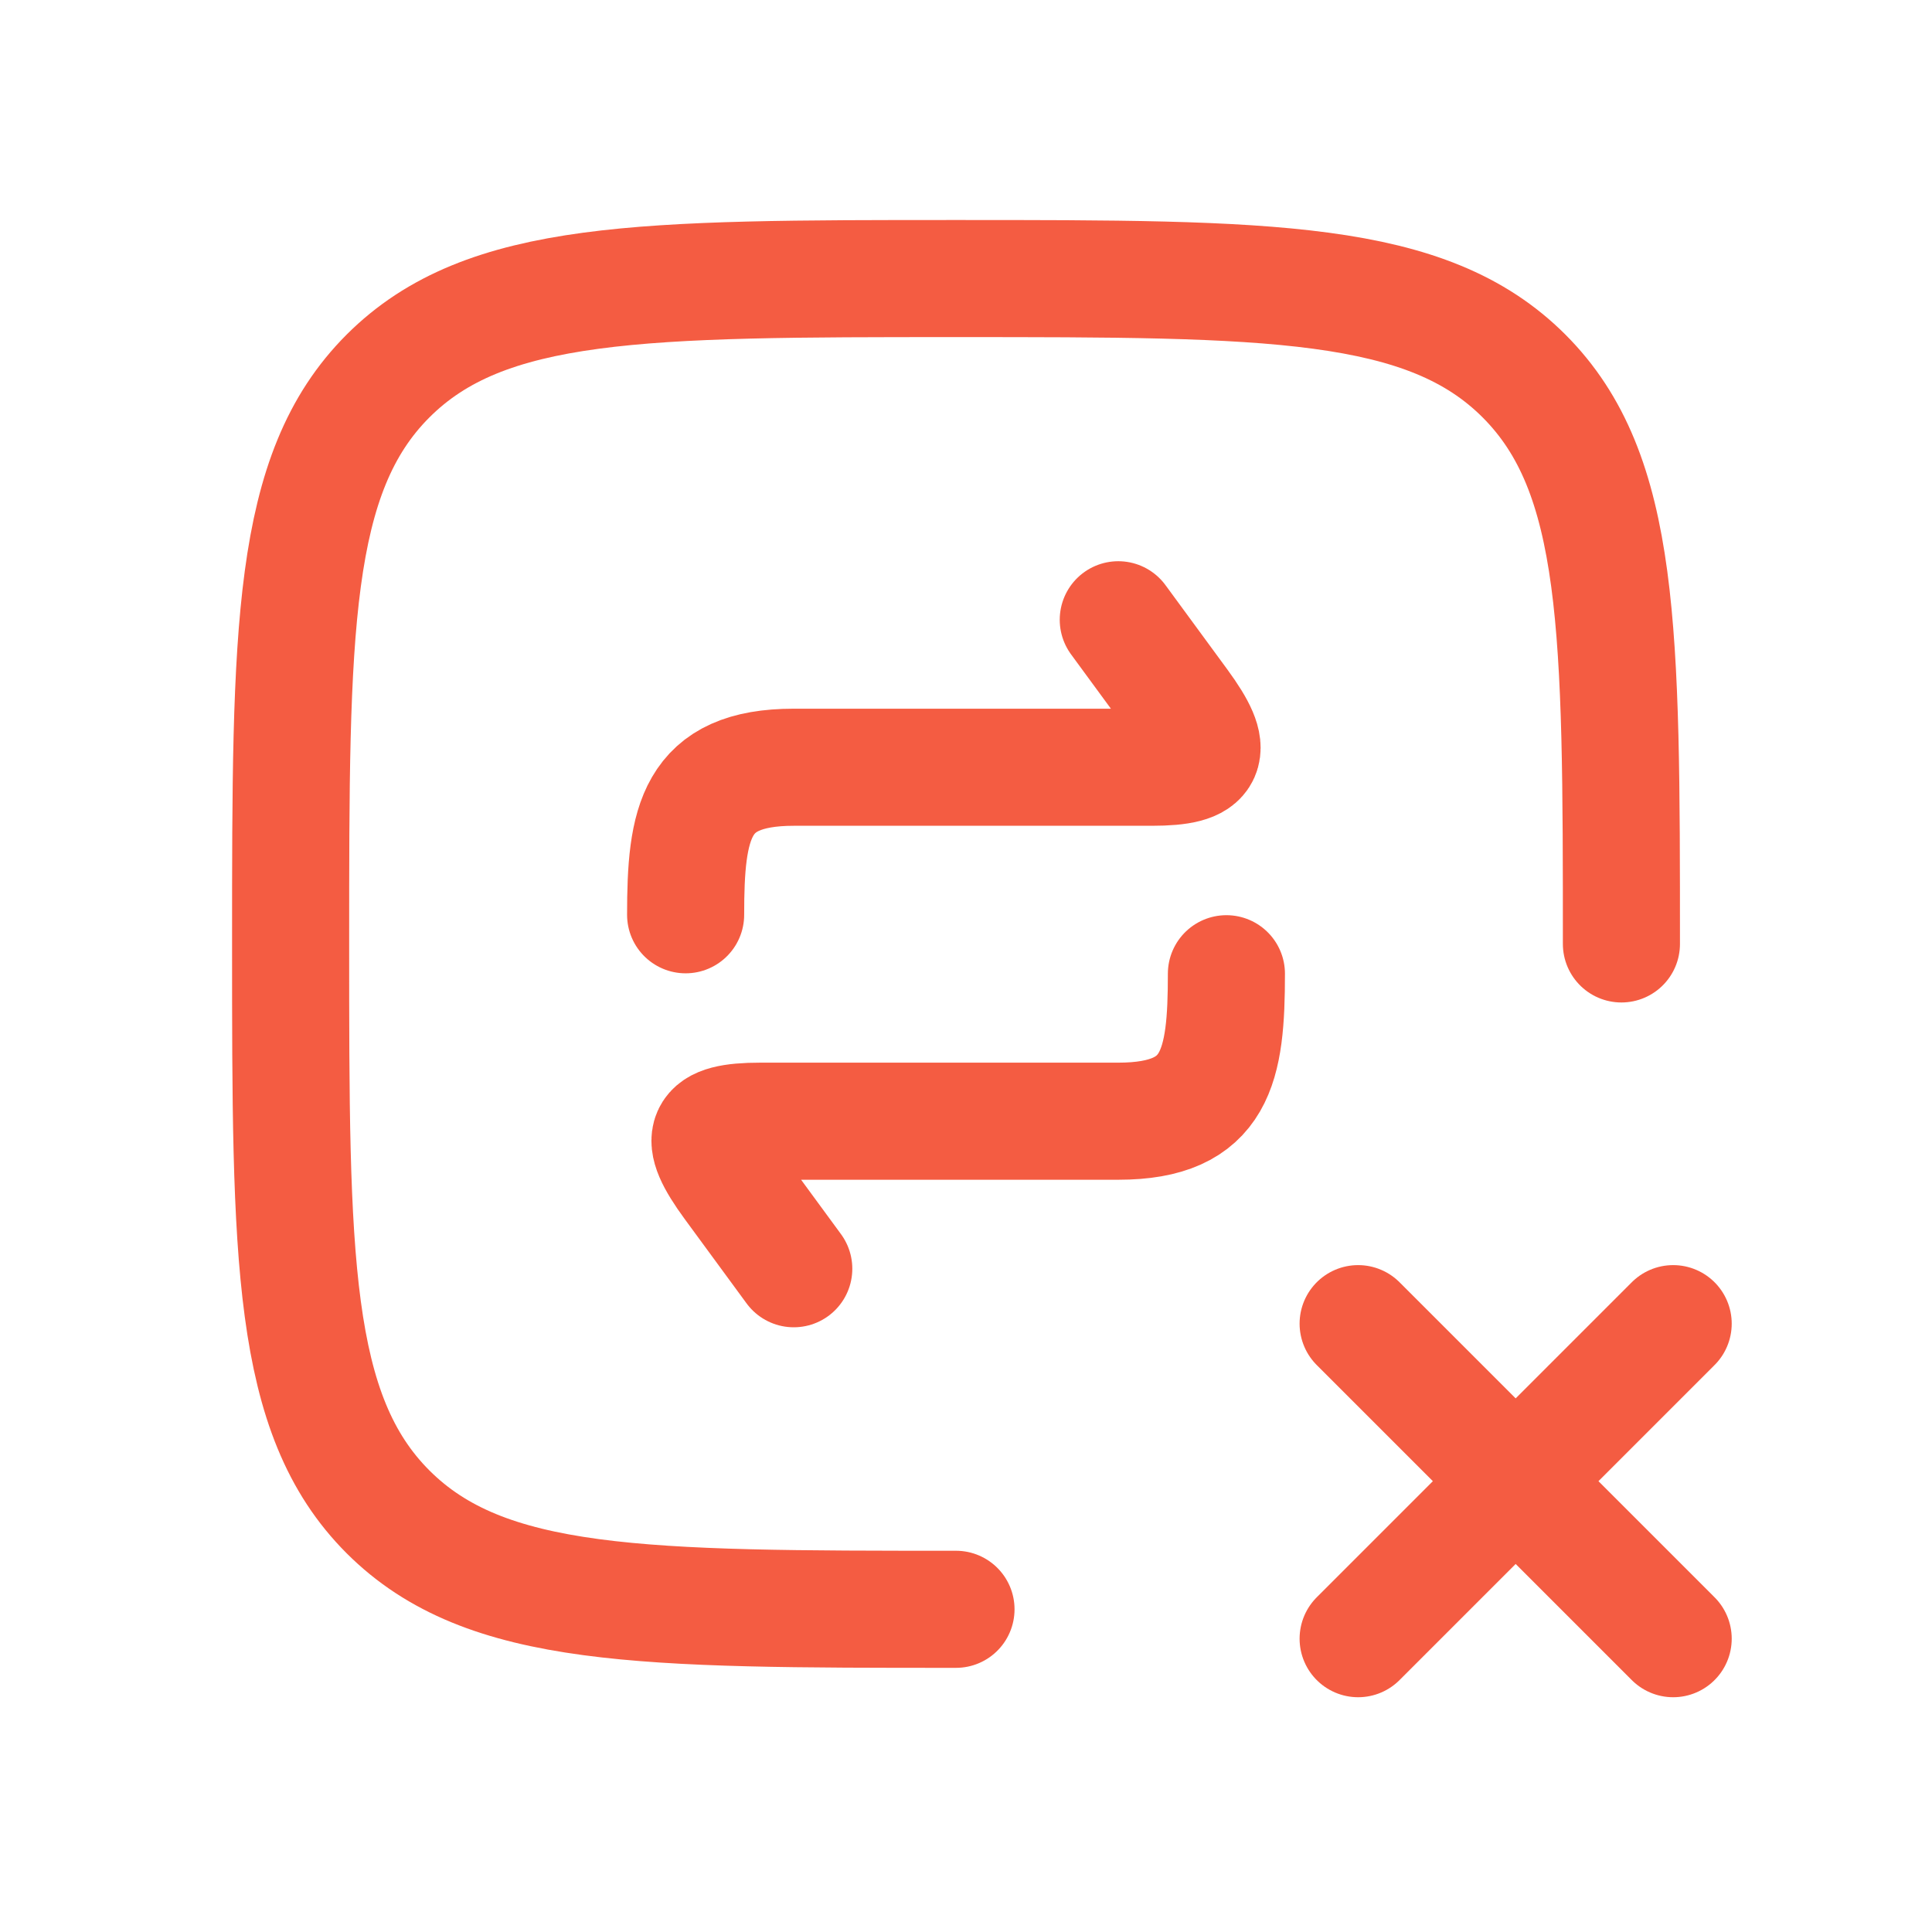 <svg width="33" height="33" viewBox="0 0 33 33" fill="none" xmlns="http://www.w3.org/2000/svg">
<path d="M19.101 10.586L20.158 12.027C20.765 12.856 20.654 13.105 19.675 13.105H13.558C11.871 13.105 11.711 14.05 11.711 15.625M13.558 21.671L12.501 20.23C11.894 19.402 12.005 19.151 12.984 19.151H19.101C20.788 19.151 20.948 18.207 20.948 16.632" stroke="#F45C42" stroke-width="2" stroke-linecap="round" stroke-linejoin="round"/>
<path d="M27.695 16.123C27.695 10.765 27.695 8.086 26.031 6.422C24.367 4.758 21.687 4.758 16.329 4.758C10.971 4.758 8.293 4.758 6.628 6.422C4.964 8.086 4.964 10.766 4.964 16.123C4.964 21.482 4.964 24.16 6.628 25.824C8.293 27.488 10.972 27.488 16.329 27.488" stroke="#F45C42" stroke-width="2" stroke-linecap="round" stroke-linejoin="round"/>
<path d="M28.579 22.609L23.198 27.99M28.579 27.99L23.198 22.609" stroke="#F45C42" stroke-width="2" stroke-linecap="round" stroke-linejoin="round"/>
</svg>
